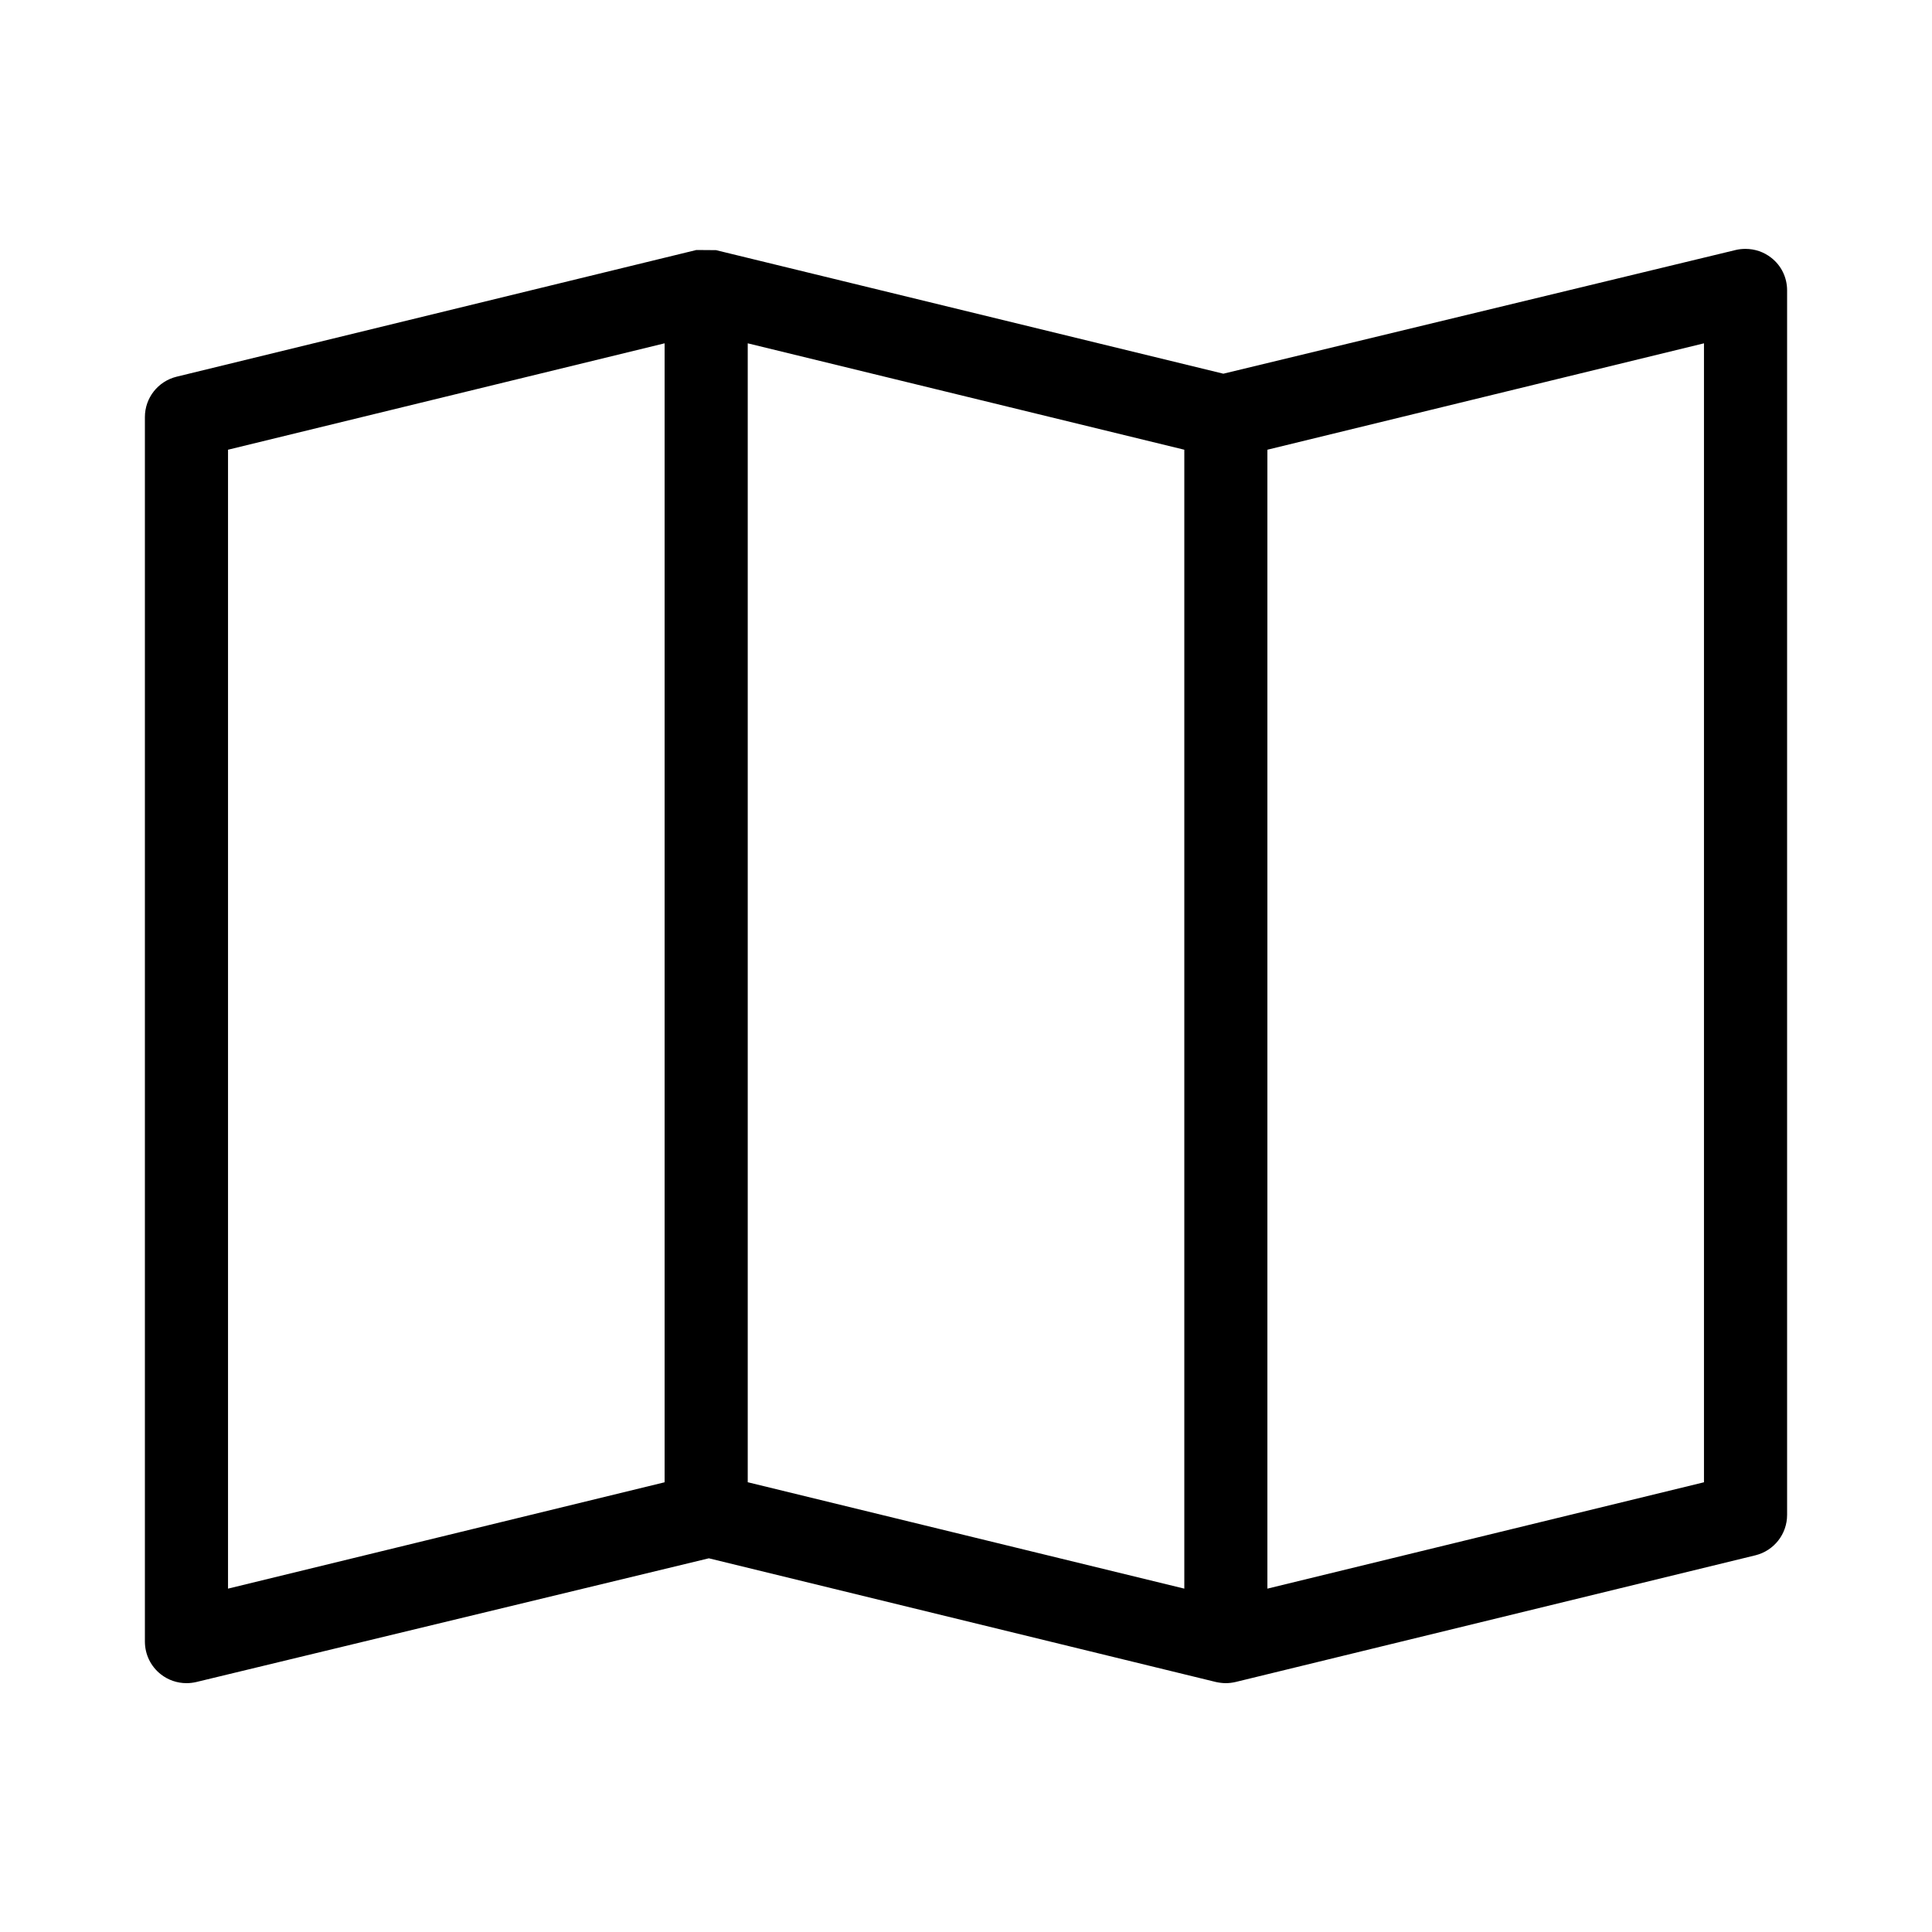 <?xml version="1.0" encoding="utf-8"?>

<!DOCTYPE svg PUBLIC "-//W3C//DTD SVG 1.1//EN" "http://www.w3.org/Graphics/SVG/1.1/DTD/svg11.dtd">
<!-- Uploaded to: SVG Repo, www.svgrepo.com, Generator: SVG Repo Mixer Tools -->
<svg version="1.1" id="Layer_1" xmlns="http://www.w3.org/2000/svg" xmlns:xlink="http://www.w3.org/1999/xlink" 
	 width="800px" height="800px" viewBox="0 0 40 40" enable-background="new 0 0 40 40" xml:space="preserve">
<g display="none">
	<path display="inline" d="M21.01,36.5c-0.277,0-0.537-0.137-0.693-0.368l-9.849-14.603c-1.171-1.861-1.79-3.993-1.79-6.162
		C8.678,8.824,14.206,3.5,21,3.5c6.795,0,12.322,5.324,12.322,11.867c0,2.164-0.612,4.284-1.77,6.129l-9.851,14.636
		C21.547,36.363,21.287,36.5,21.01,36.5L21.01,36.5z M21,5.17c-5.873,0-10.652,4.574-10.652,10.197c0,1.854,0.525,3.669,1.52,5.251
		l9.14,13.55l9.146-13.581c0.981-1.566,1.499-3.371,1.499-5.22C31.652,9.744,26.873,5.17,21,5.17L21,5.17z"/>
	<path display="inline" d="M21,20.857c-3.159,0-5.728-2.482-5.728-5.535c0-3.051,2.569-5.534,5.728-5.534s5.729,2.483,5.729,5.534
		C26.729,18.375,24.158,20.857,21,20.857L21,20.857z M21,11.458c-2.237,0-4.057,1.734-4.057,3.864c0,2.13,1.82,3.865,4.057,3.865
		s4.058-1.734,4.058-3.865C25.058,13.192,23.236,11.458,21,11.458L21,11.458z"/>
</g>
<path display="none" d="M36.705,34.289L26.059,23.615c3.918-4.69,3.688-11.708-0.707-16.114C23.1,5.243,20.104,4,16.919,4
	S10.74,5.243,8.488,7.501c-4.647,4.66-4.647,12.241,0,16.899c2.253,2.257,5.248,3.5,8.431,3.5c2.866,0,5.573-1.015,7.728-2.86
	l10.639,10.665C35.479,35.902,35.738,36,35.994,36s0.514-0.098,0.709-0.293C37.096,35.316,37.097,34.68,36.705,34.289z
	 M9.766,23.126c-3.945-3.958-3.945-10.395,0-14.351c1.912-1.914,4.452-2.97,7.153-2.97s5.243,1.056,7.153,2.97
	c3.946,3.956,3.946,10.394,0,14.351c-1.91,1.914-4.452,2.969-7.153,2.969S11.678,25.04,9.766,23.126z"/>
<path d="M25.38,34.848c-0.066,0-0.136-0.009-0.206-0.024l-10.498-2.561l-10.61,2.561c-0.069,0.016-0.139,0.024-0.205,0.024
	c-0.191,0-0.38-0.064-0.532-0.184C3.12,34.5,3,34.252,3,33.986V8.635c0-0.397,0.27-0.741,0.657-0.836l10.76-2.623l0.407,0.003
	l10.504,2.558l10.607-2.561c0.065-0.016,0.135-0.023,0.203-0.023c0.195,0,0.38,0.063,0.533,0.183C36.881,5.499,37,5.746,37,6.012
	v25.352c0,0.397-0.27,0.741-0.656,0.837l-10.759,2.622C25.516,34.839,25.446,34.848,25.38,34.848L25.38,34.848z M15.481,30.688
	l9.039,2.203V9.311l-9.039-2.203V30.688z M26.24,9.311v23.58l9.039-2.202V7.108L26.24,9.311z M4.721,9.311v23.58l9.039-2.202V7.108
	L4.721,9.311z"/>
</svg>